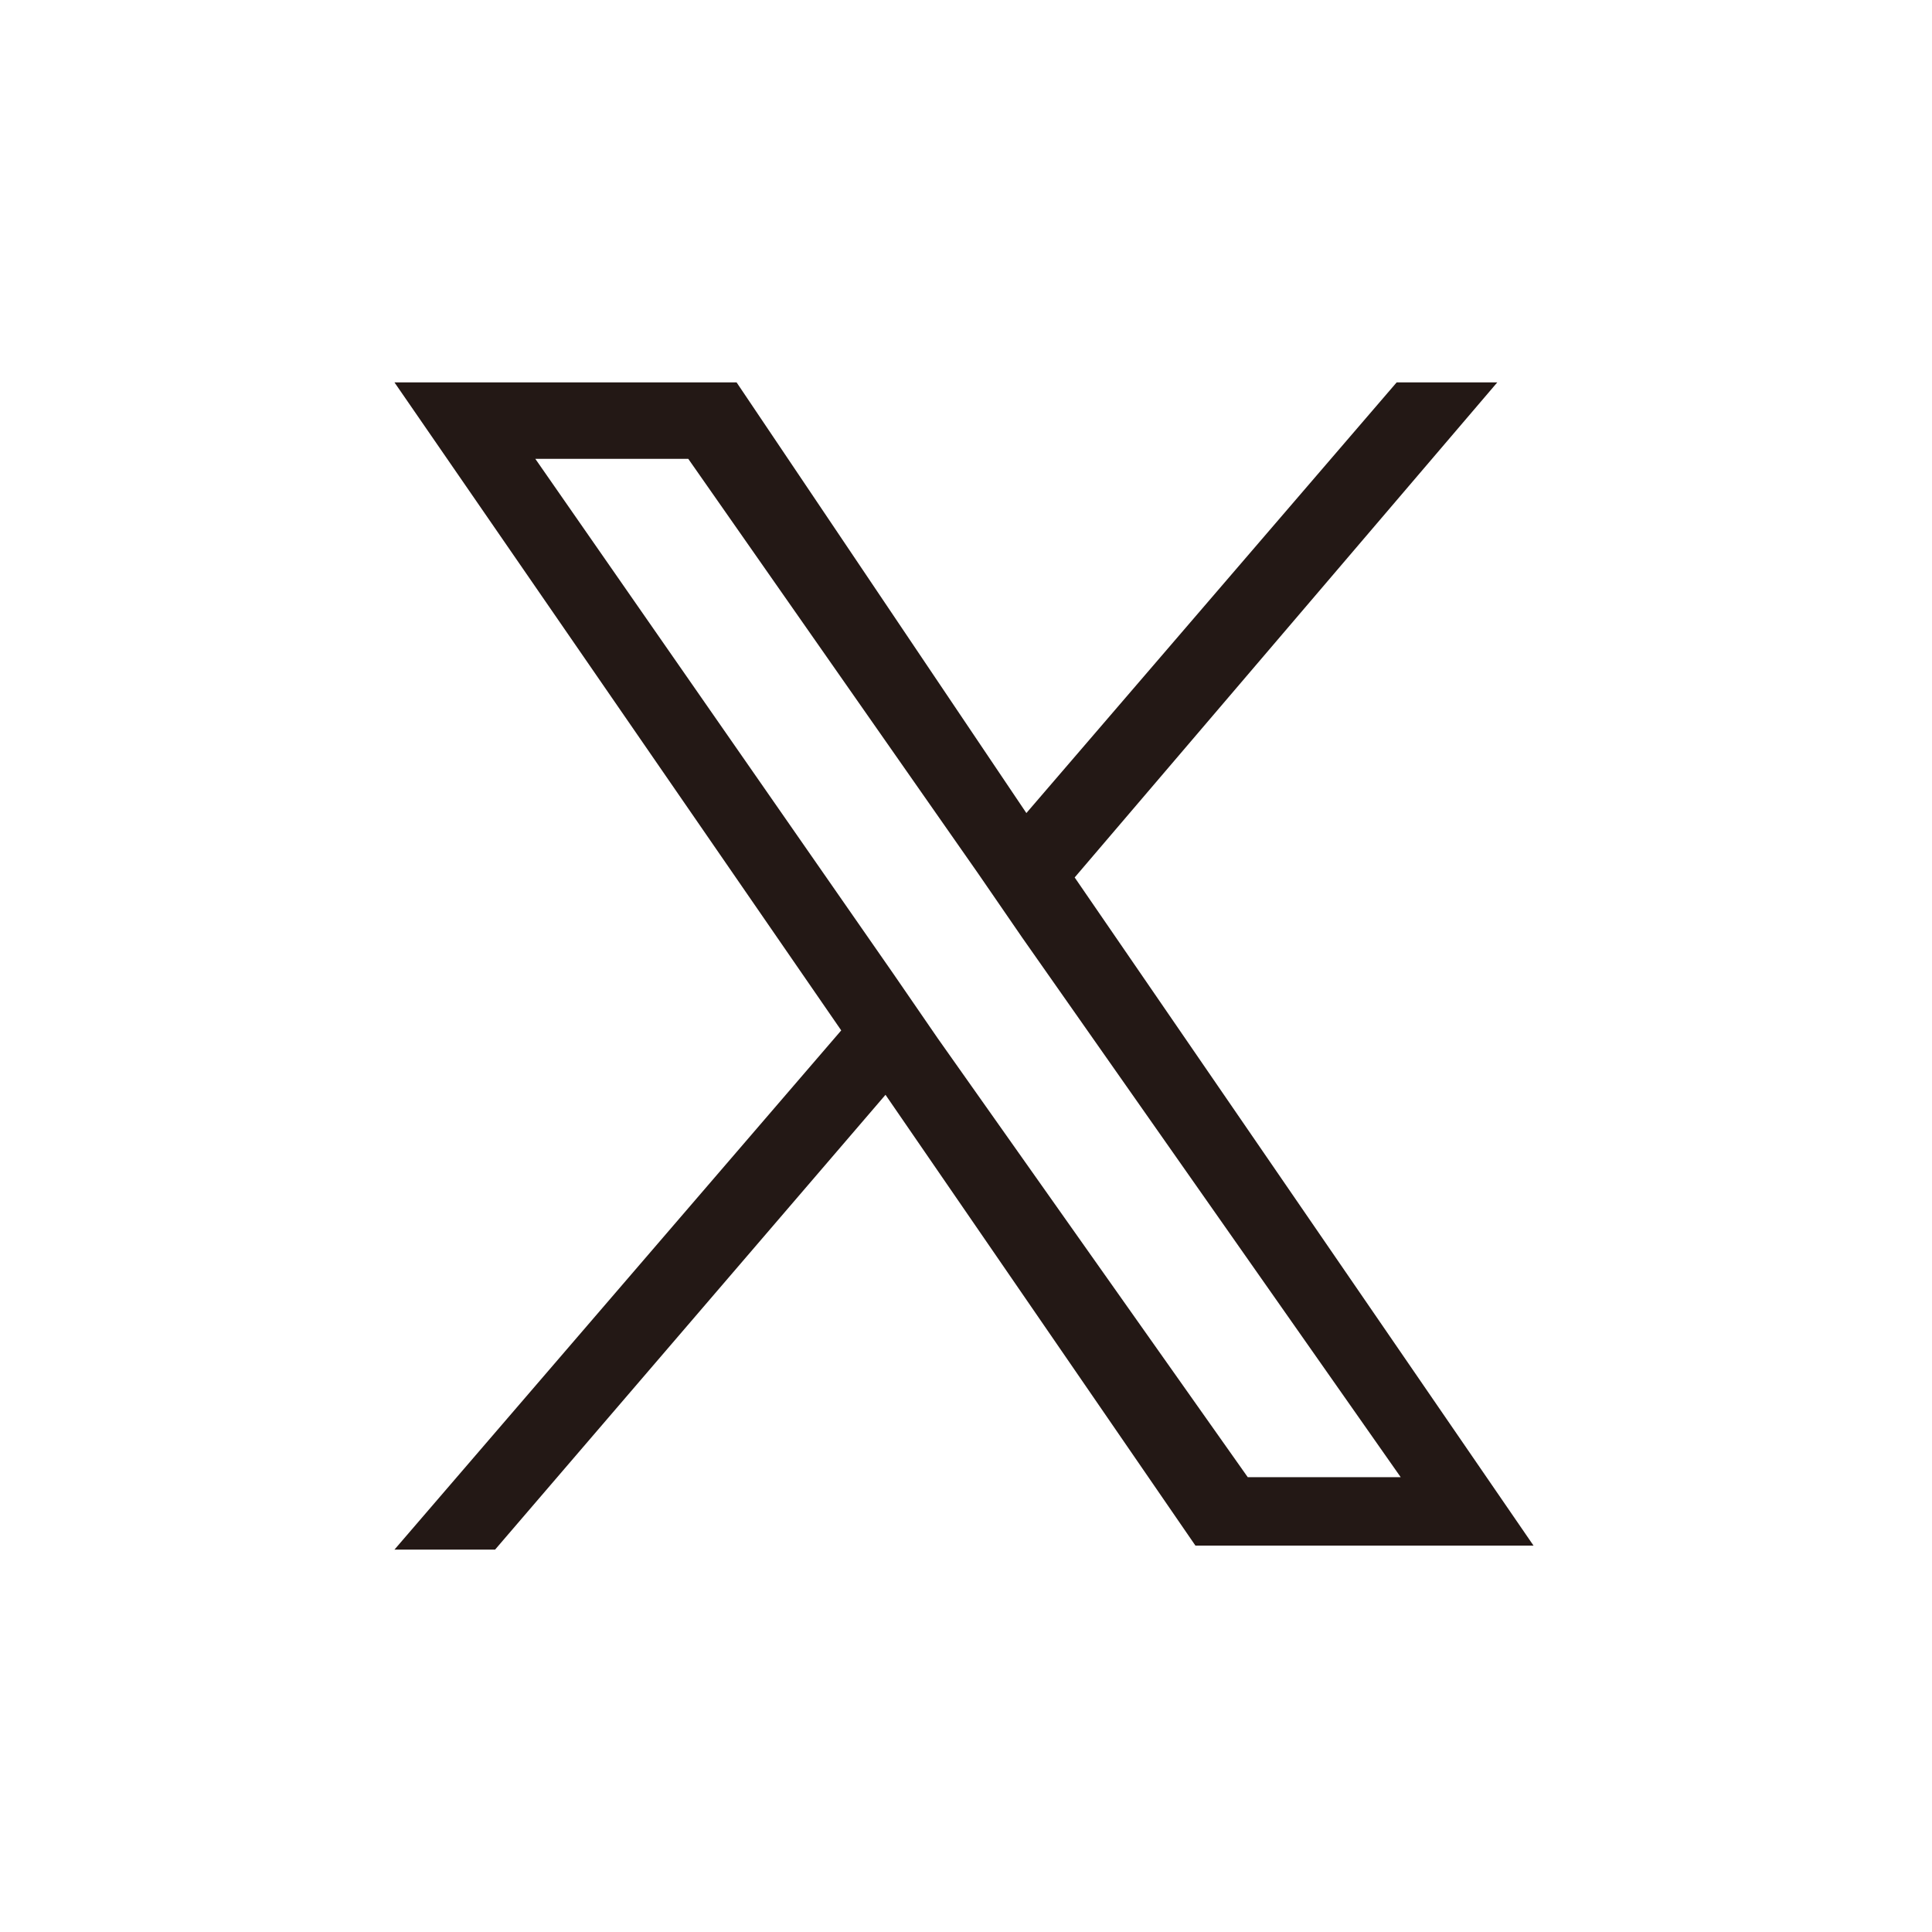 <svg version="1.1" xmlns="http://www.w3.org/2000/svg" viewBox="0 0 48 48">
<style type="text/css">
	.st0{fill:#231815;}
</style>
<path class="st0" d="M26.7,21.8L37.2,9.5h-2.5l-9.2,10.7L18.3,9.5H9.8l11.1,16.1L9.8,38.5h2.5L22,27.2l7.7,11.2h8.4L26.7,21.8
	L26.7,21.8z M23.3,25.8l-1.1-1.6l-8.9-12.8h3.8l7.2,10.3l1.1,1.6l9.4,13.4h-3.8L23.3,25.8L23.3,25.8z"/>
</svg>
